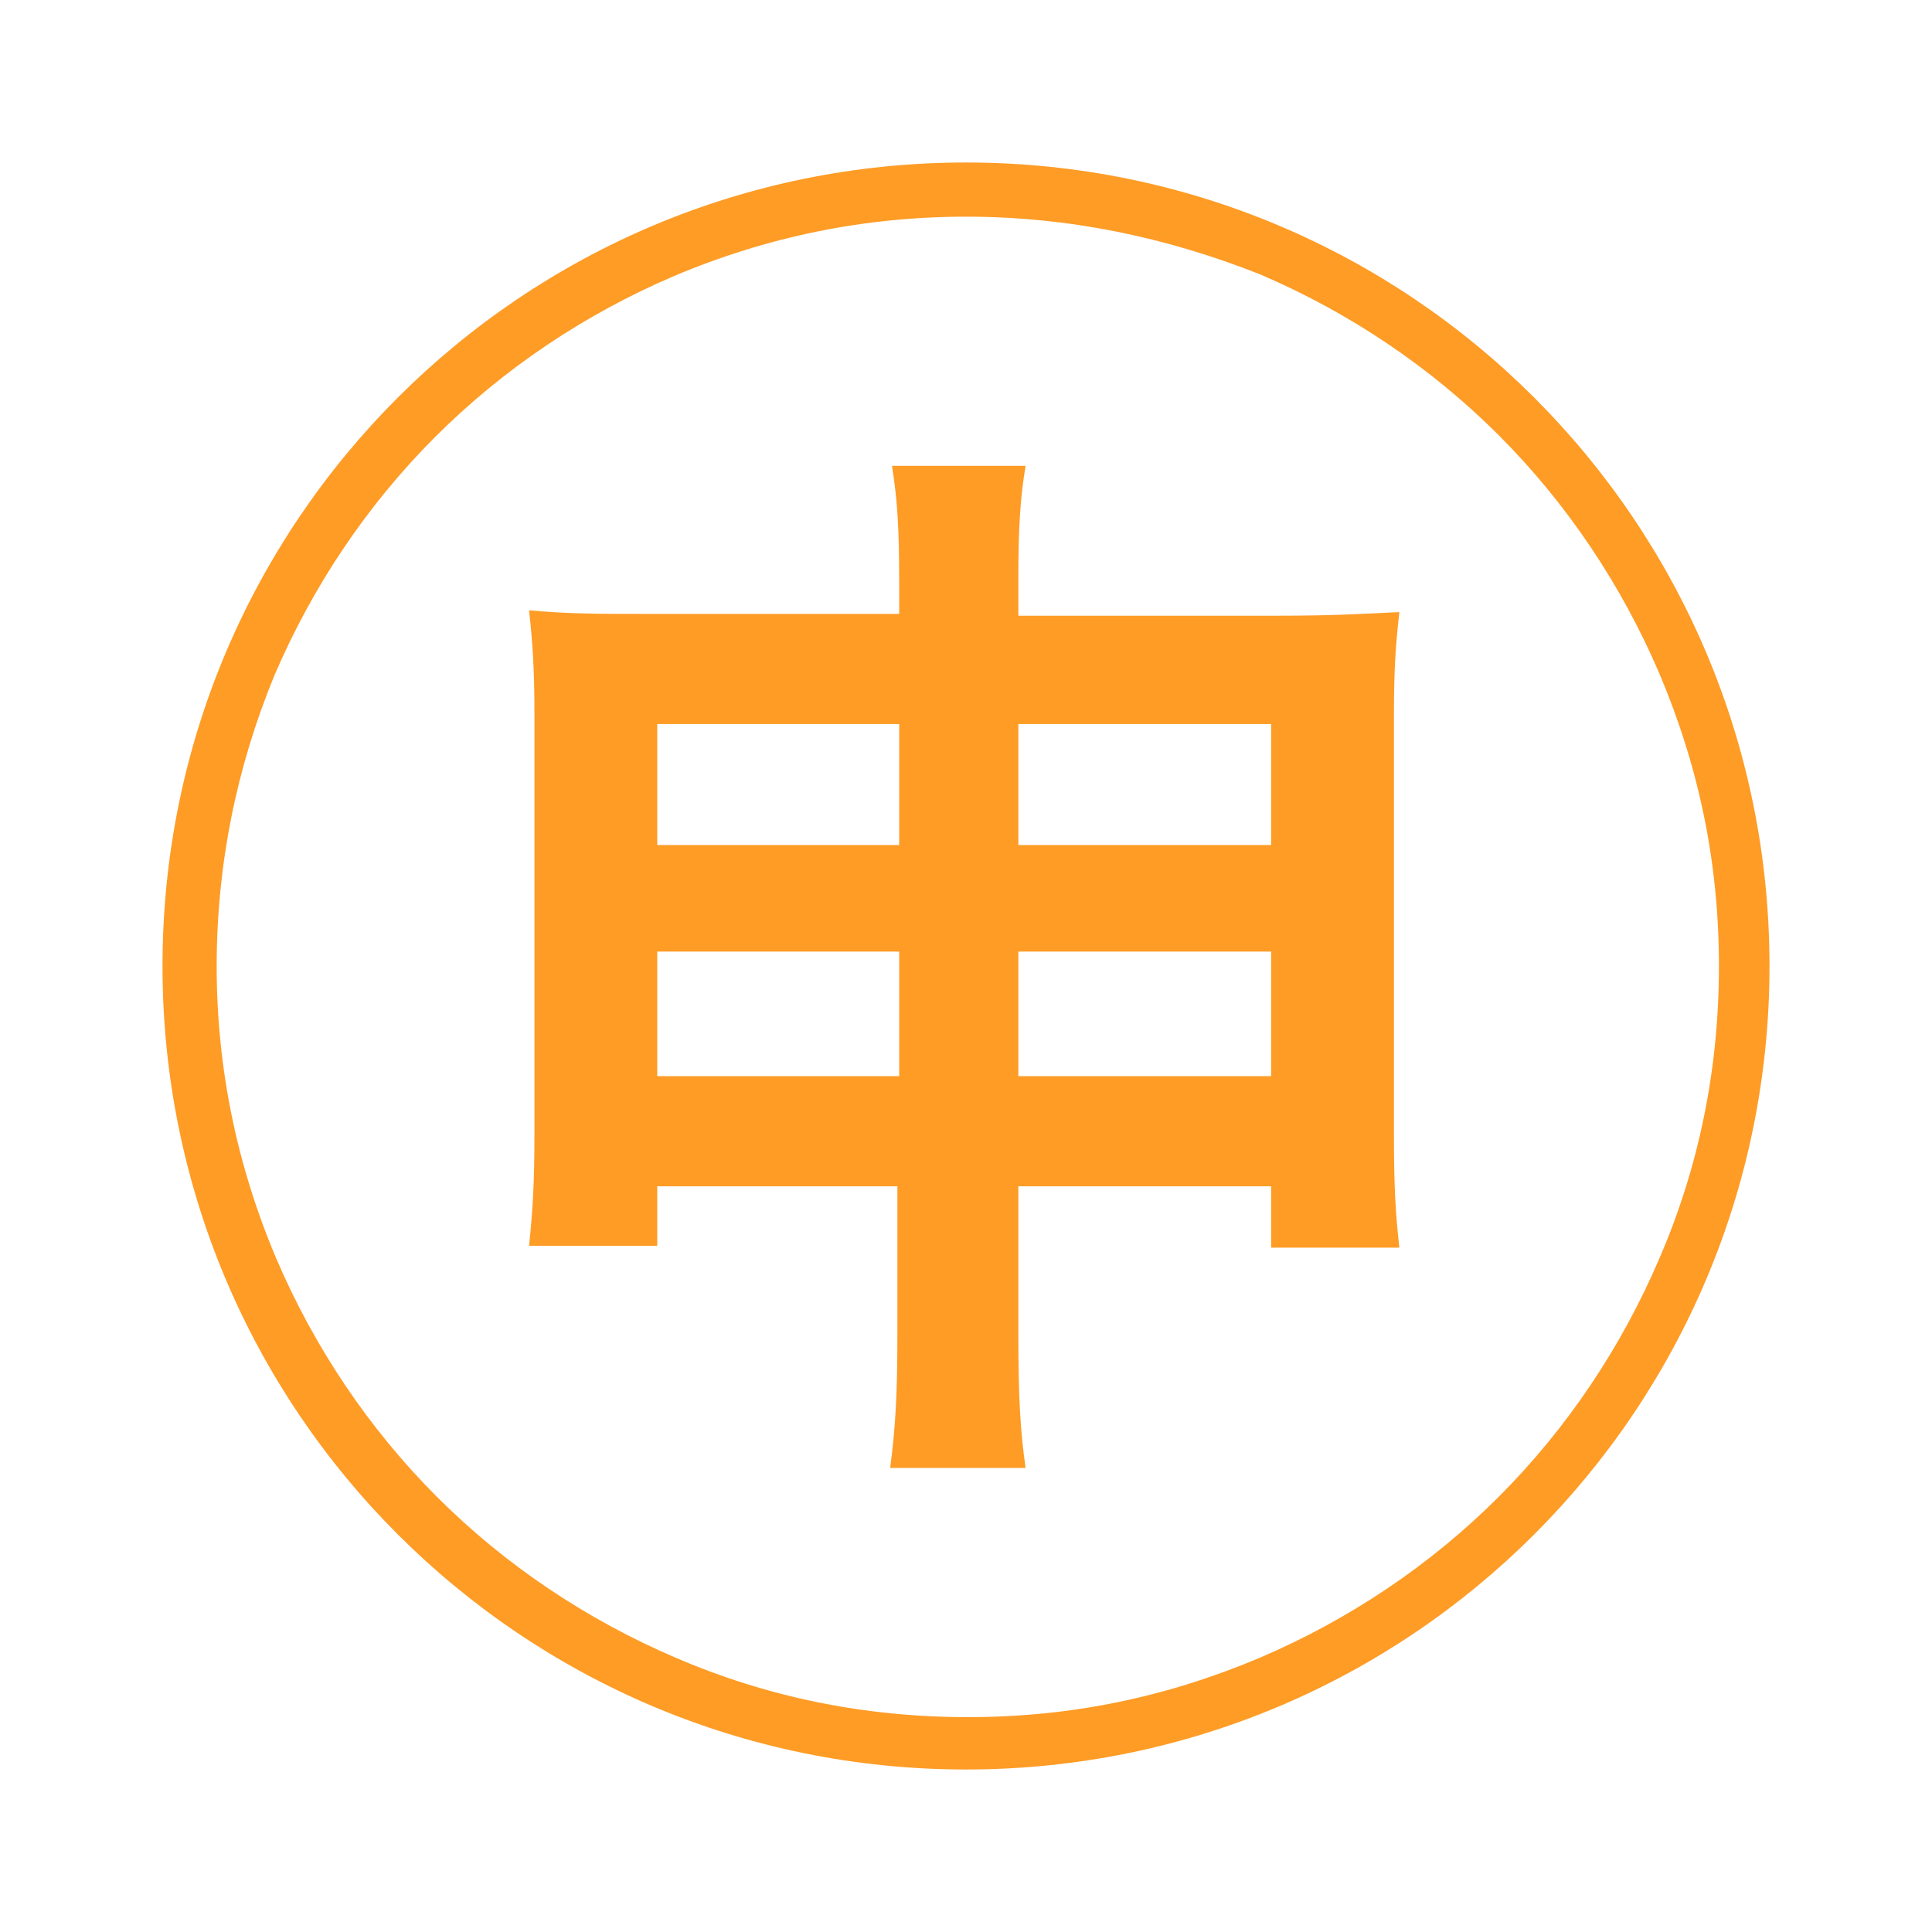 <?xml version="1.0" encoding="utf-8"?>
<!-- Generator: Adobe Illustrator 19.2.1, SVG Export Plug-In . SVG Version: 6.00 Build 0)  -->
<svg version="1.1" id="レイヤー_1" xmlns="http://www.w3.org/2000/svg" xmlns:xlink="http://www.w3.org/1999/xlink" x="0px"
	 y="0px" viewBox="0 0 107 107" style="enable-background:new 0 0 107 107;" xml:space="preserve">
<style type="text/css">
	.st0{filter:url(#パス_1);}
	.st1{fill:#FE9C26;}
</style>
<filter  filterUnits="userSpaceOnUse" height="107" id="パス_1" width="107" x="0" y="0">
	<feOffset  dy="3" input="SourceAlpha"></feOffset>
	<feGaussianBlur  result="blur" stdDeviation="3"></feGaussianBlur>
	<feFlood  flood-opacity="0.161"></feFlood>
	<feComposite  in2="blur" operator="in"></feComposite>
	<feComposite  in="SourceGraphic" operator="over"></feComposite>
</filter>
<g id="パス_1-2_1_" transform="translate(9 6)" class="st0">
	<path class="st1" d="M44.5,3c-5.6,0-11,1.1-16.2,3.3c-4.9,2.1-9.4,5.1-13.2,8.9c-3.8,3.8-6.8,8.3-8.9,13.2C4.1,33.5,3,38.9,3,44.5
		s1.1,11,3.3,16.2c2.1,4.9,5.1,9.4,8.9,13.2c3.8,3.8,8.3,6.8,13.2,8.9c5.1,2.2,10.5,3.3,16.2,3.3s11-1.1,16.2-3.3
		c4.9-2.1,9.4-5.1,13.2-8.9c3.8-3.8,6.8-8.3,8.9-13.2c2.2-5.1,3.3-10.5,3.3-16.2s-1.1-11-3.3-16.2c-2.1-4.9-5.1-9.4-8.9-13.2
		c-3.8-3.8-8.3-6.8-13.2-8.9C55.5,4.1,50.1,3,44.5,3 M44.5,0C69.1,0,89,19.9,89,44.5S69.1,89,44.5,89S0,69.1,0,44.5S19.9,0,44.5,0z"
		/>
</g>
<g class="st0">
	<path class="st1" d="M36.4,62.6v3.4h-7.1c0.2-1.9,0.3-3.5,0.3-6.2V36.6c0-2.5-0.1-4-0.3-5.8c2.2,0.2,3.7,0.2,6.7,0.2h13.8v-1.7
		c0-3.1-0.1-4.6-0.4-6.5h7.4c-0.3,1.8-0.4,3.4-0.4,6.3v2h14.2c3.4,0,4.7-0.1,6.9-0.2c-0.2,1.8-0.3,3.1-0.3,5.7v23.3
		c0,2.9,0.1,4.4,0.3,6.2h-7.1v-3.4h-14v8.1c0,3.6,0.1,5.4,0.4,7.5h-7.5c0.3-2.3,0.4-4.1,0.4-7.5v-8.1H36.4z M36.4,37.1v6.7h13.4
		v-6.7H36.4z M36.4,49.7v6.9h13.4v-6.9H36.4z M56.4,43.8h14v-6.7h-14V43.8z M56.4,56.6h14v-6.9h-14V56.6z"/>
</g>
</svg>
